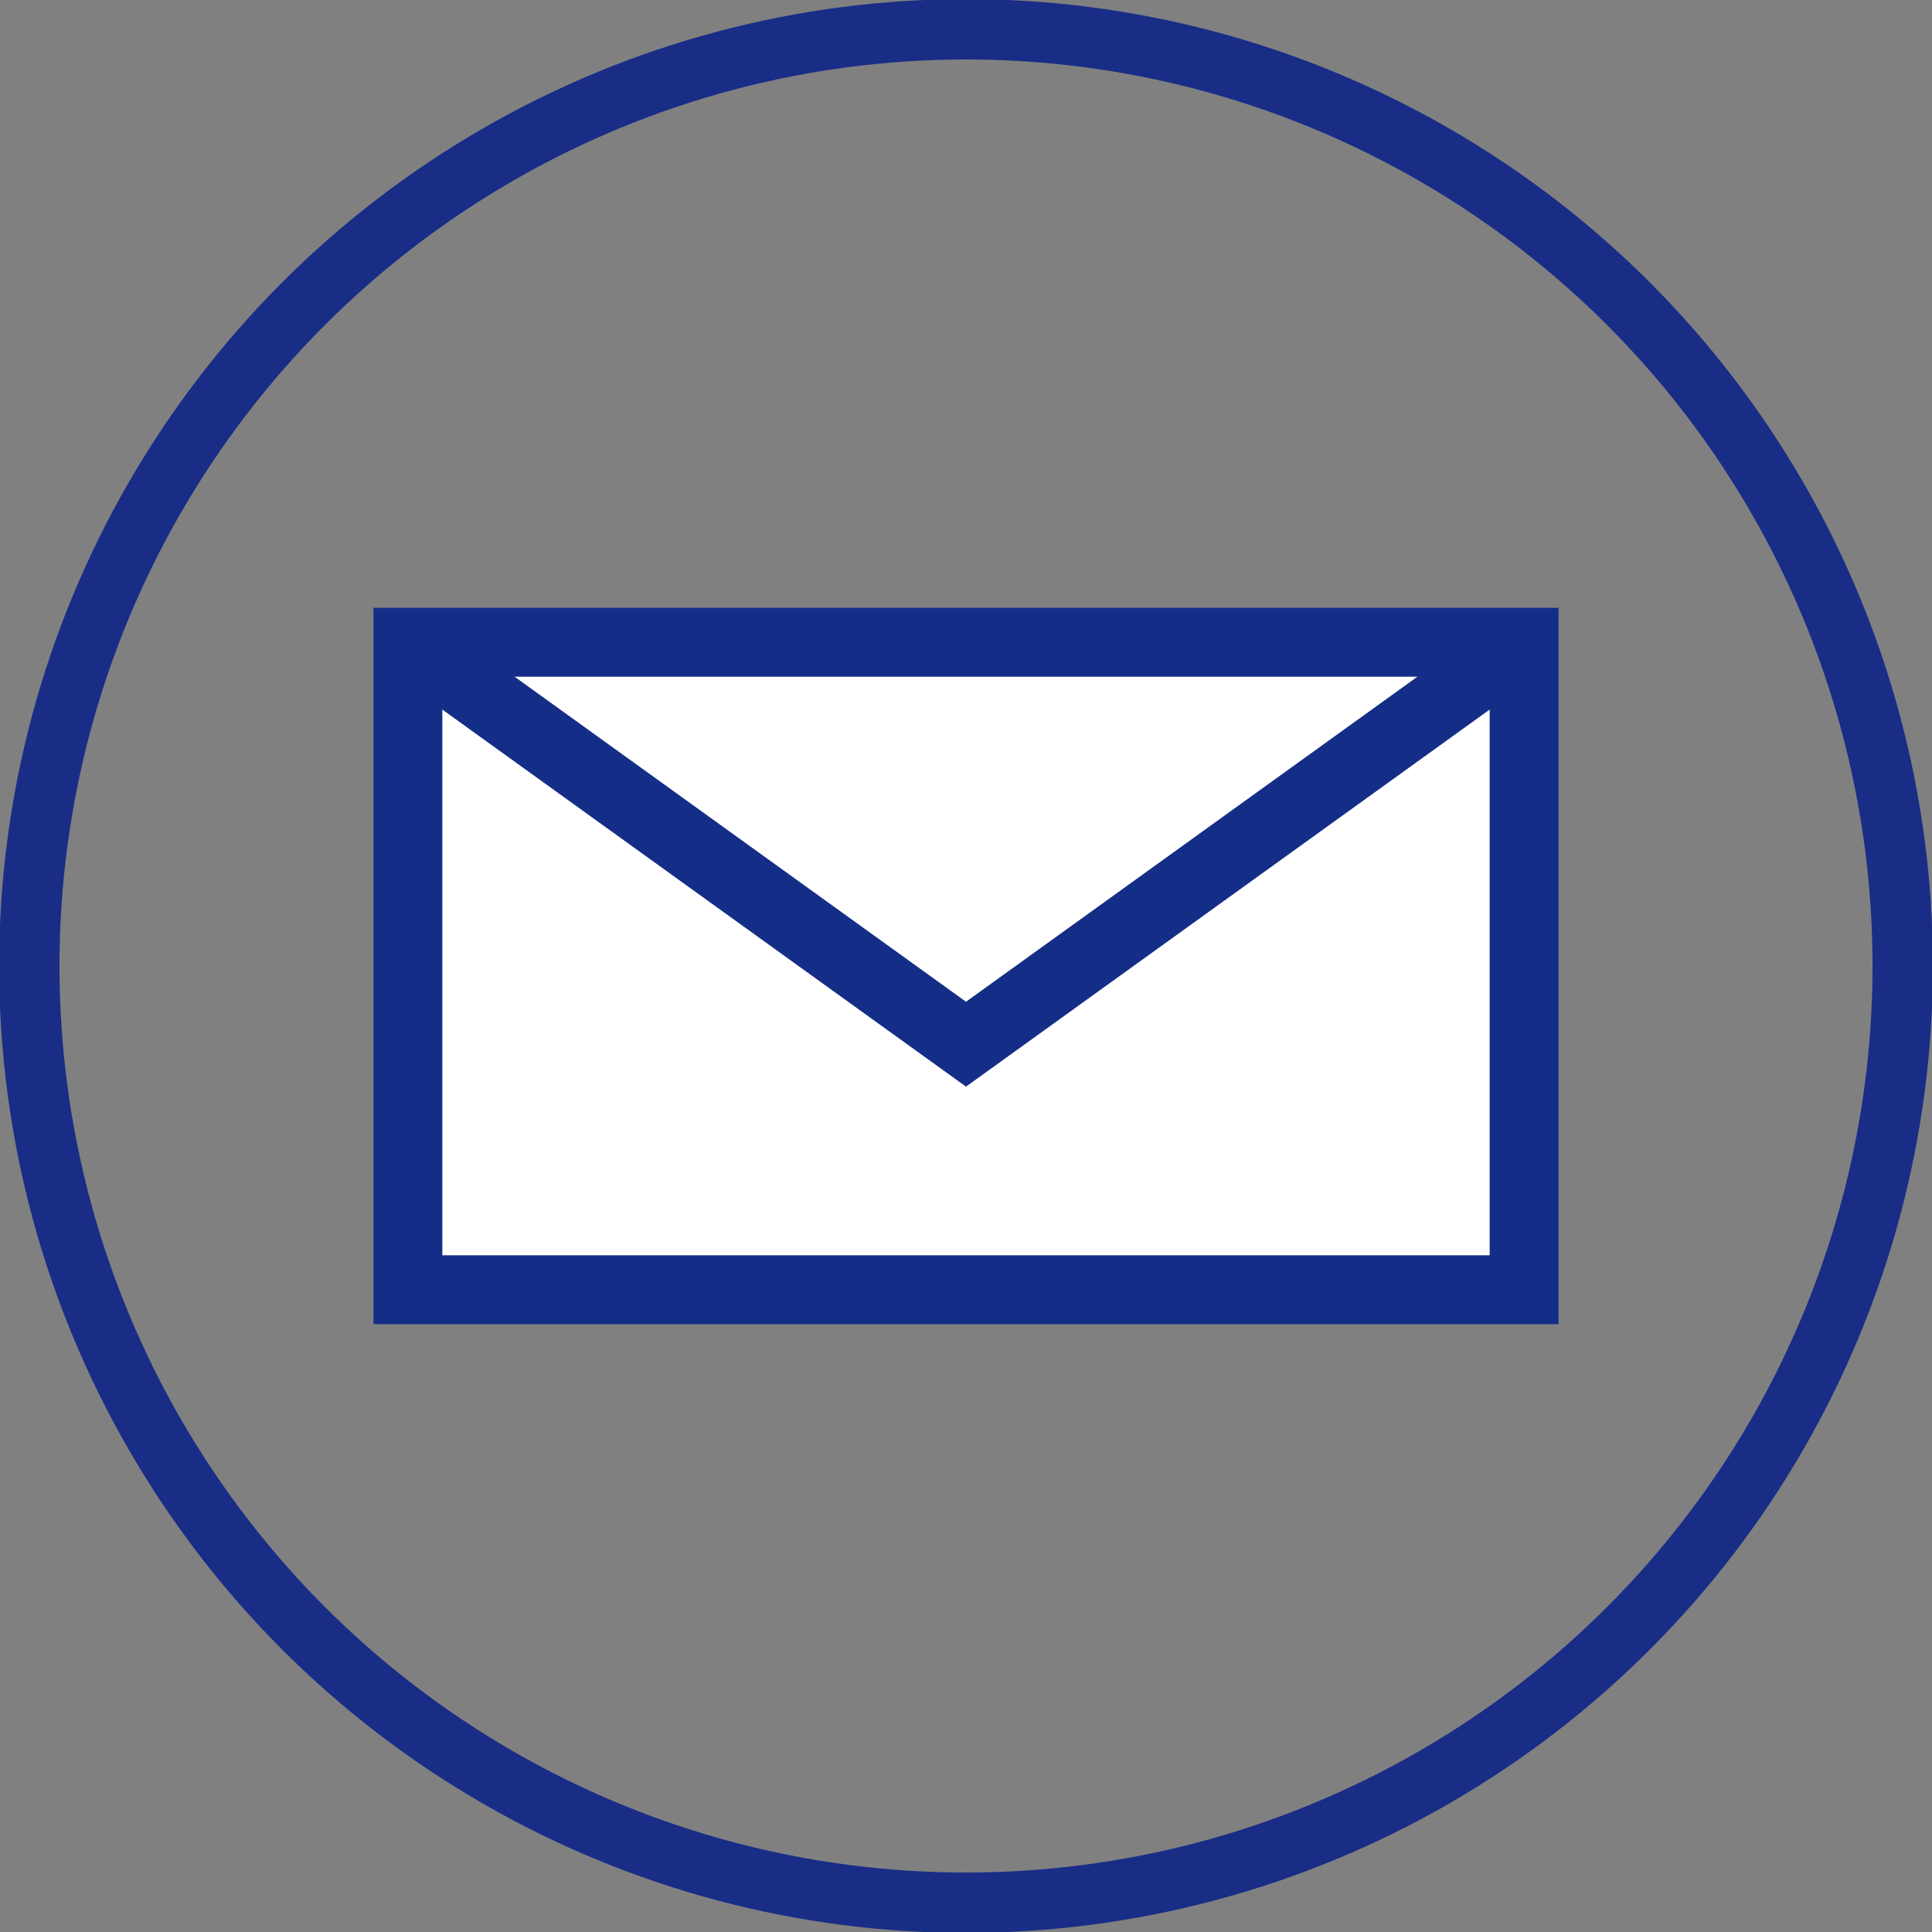 <svg id="Group_231" data-name="Group 231" xmlns="http://www.w3.org/2000/svg" xmlns:xlink="http://www.w3.org/1999/xlink" width="32" height="32" viewBox="0 0 32 32">
  <rect x="0" y="0" width="32" height="32" fill="#808080" stroke="none"/>
  <defs>
    <clipPath id="clip-path">
      <rect id="Rectangle_94" data-name="Rectangle 94" width="32" height="32" fill="none"/>
    </clipPath>
  </defs>
  <g id="Group_177" data-name="Group 177" clip-path="url(#clip-path)">
    <circle id="Ellipse_17" data-name="Ellipse 17" cx="15.515" cy="15.515" r="15.515" transform="translate(0.485 0.485)" fill="none" stroke="#192d87" stroke-width="1"/>
    <rect id="Rectangle_92" data-name="Rectangle 92" width="18.488" height="10.724" transform="translate(6.756 10.638)" fill="#fff"/>
    <rect id="Rectangle_93" data-name="Rectangle 93" width="18.488" height="10.724" transform="translate(6.756 10.638)" fill="none" stroke="#142d87" stroke-width="1.141"/>
    <path id="Path_251" data-name="Path 251" d="M6.967,10.971l9.244,6.656,9.244-6.656" transform="translate(-0.211 -0.332)" fill="none" stroke="#142d87" stroke-width="1.141"/>
  </g>
</svg>
